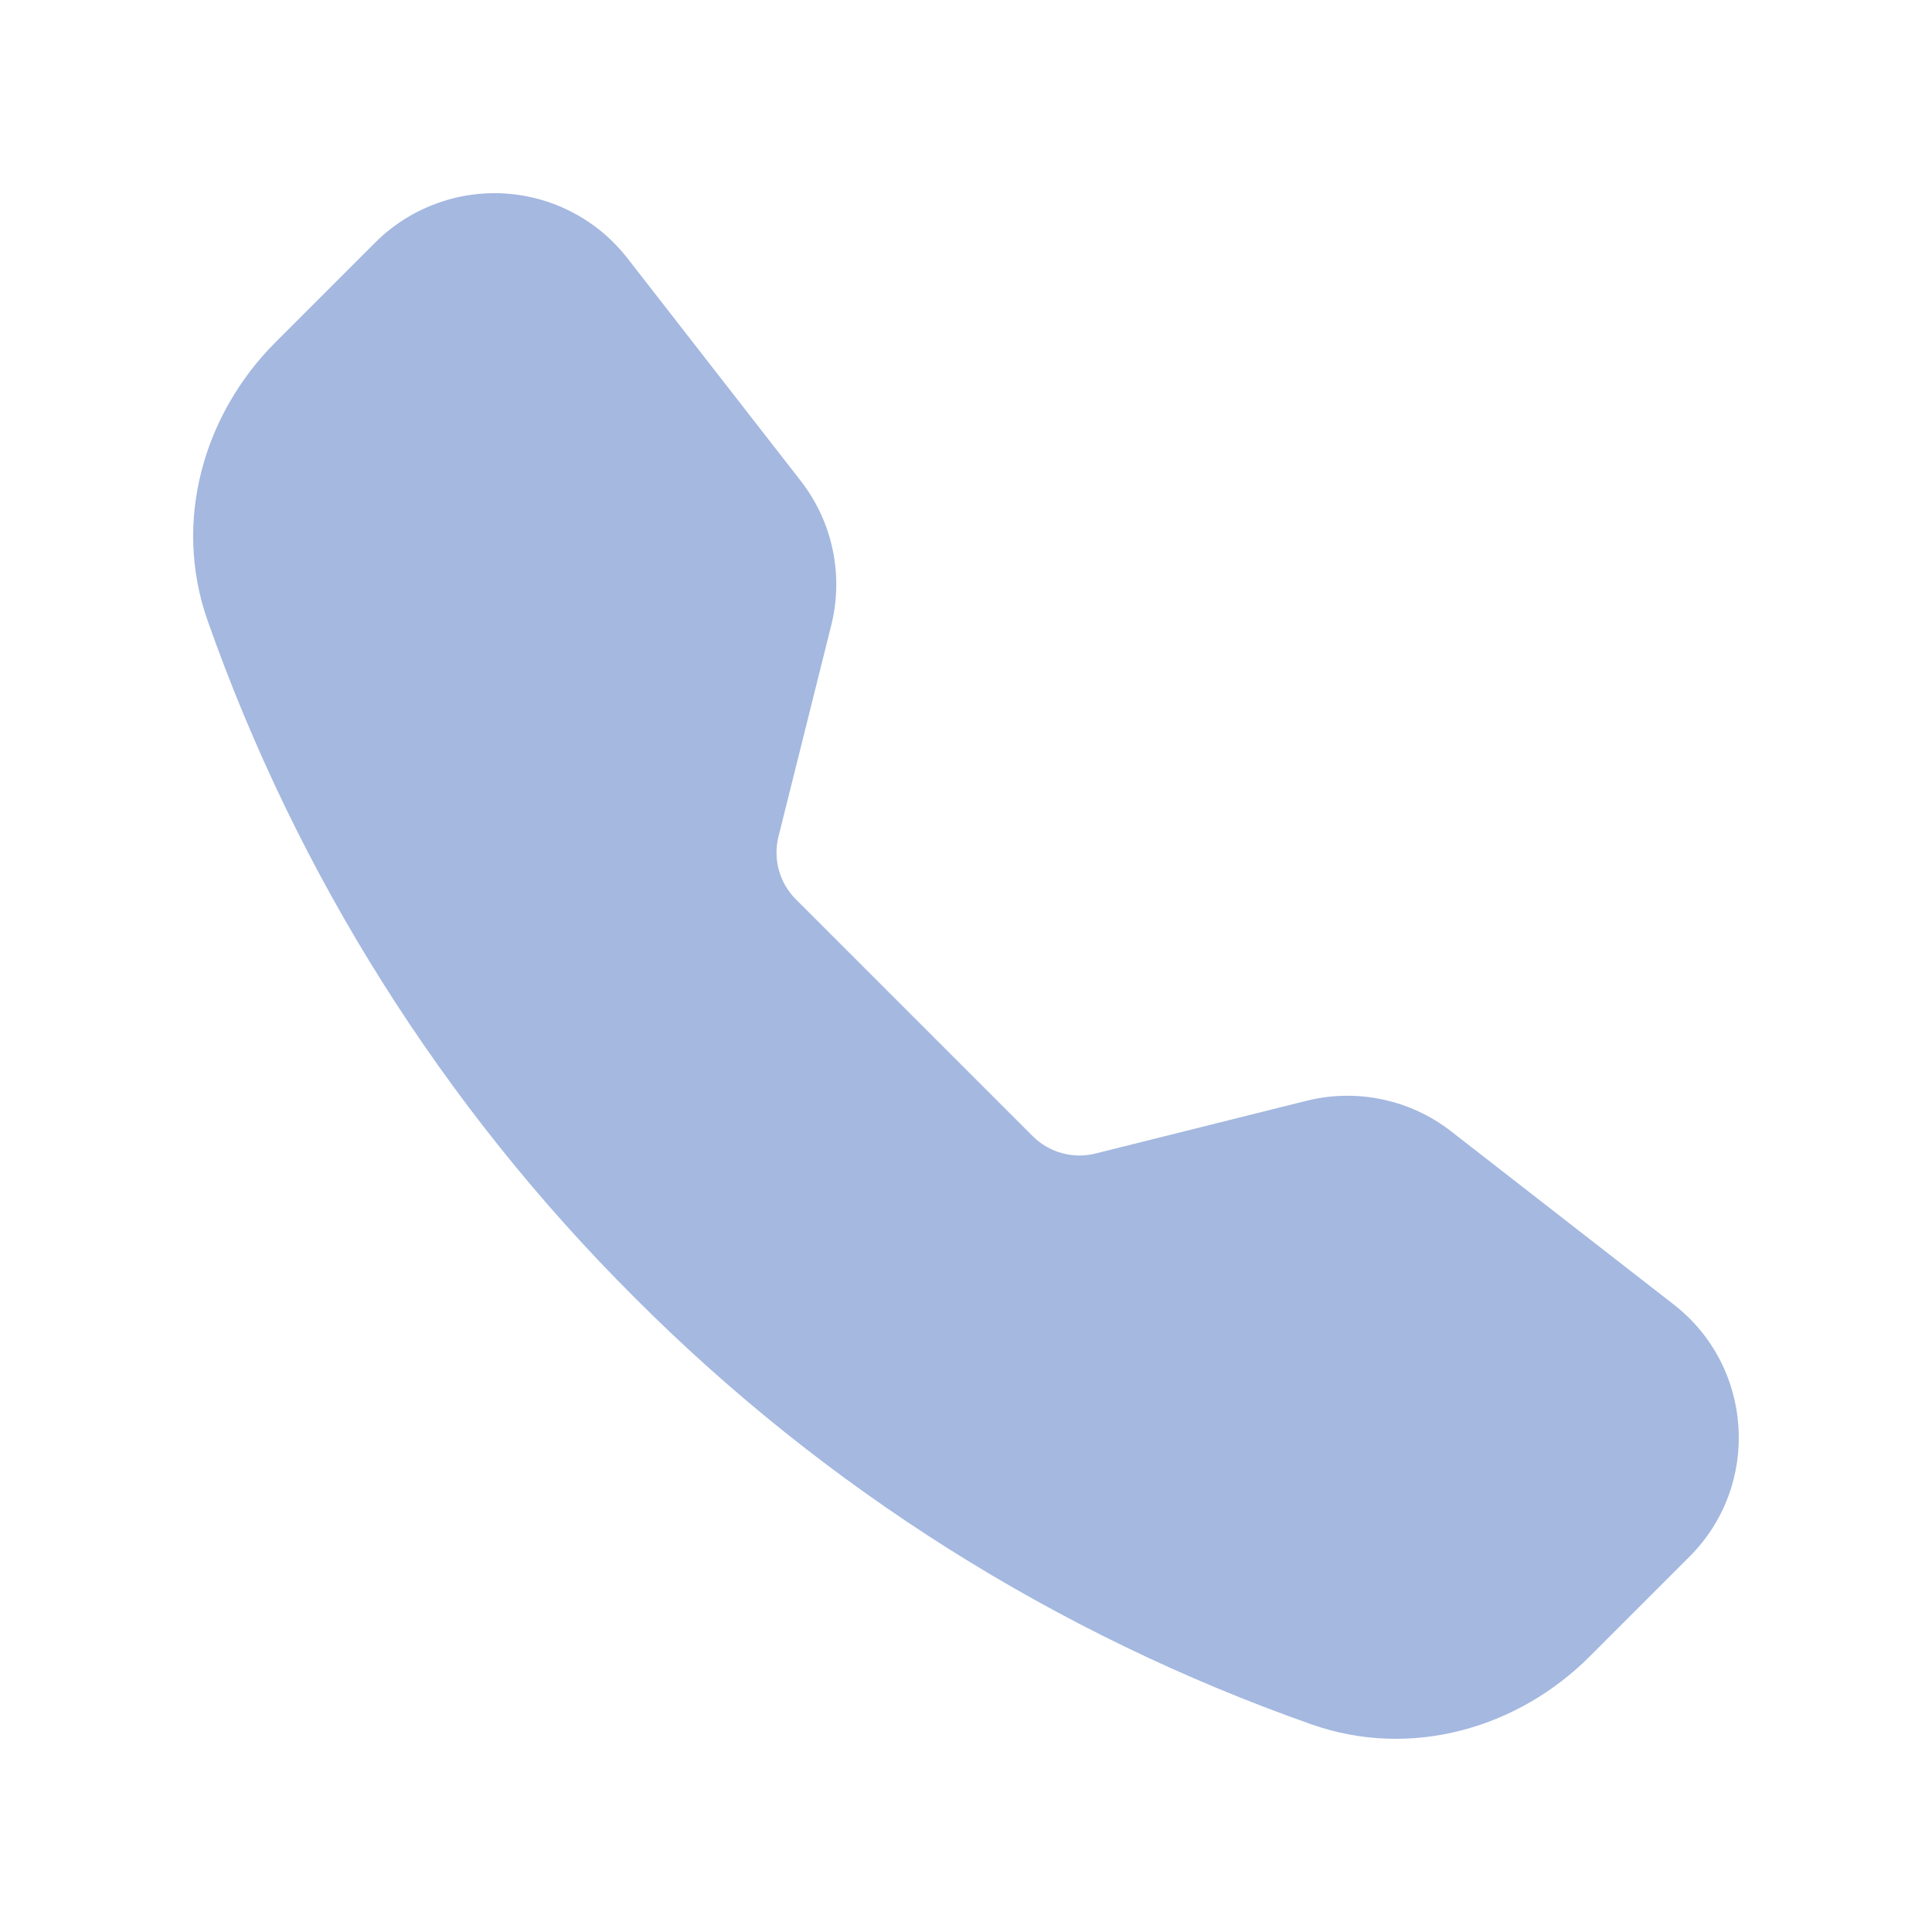 <?xml version="1.0" encoding="UTF-8"?> <svg xmlns="http://www.w3.org/2000/svg" width="20" height="20" viewBox="0 0 20 20" fill="none"><path fill-rule="evenodd" clip-rule="evenodd" d="M3.885 2.51C4.06 2.335 4.27 2.2 4.502 2.113C4.733 2.025 4.98 1.988 5.227 2.003C5.474 2.019 5.715 2.086 5.933 2.202C6.152 2.317 6.343 2.478 6.495 2.673L8.29 4.979C8.619 5.402 8.735 5.953 8.605 6.473L8.058 8.663C8.03 8.777 8.032 8.896 8.063 9.008C8.094 9.121 8.154 9.224 8.236 9.307L10.693 11.764C10.776 11.846 10.879 11.906 10.992 11.937C11.105 11.968 11.224 11.97 11.337 11.942L13.526 11.395C13.783 11.331 14.05 11.326 14.309 11.381C14.568 11.435 14.811 11.548 15.02 11.71L17.326 13.504C18.155 14.149 18.231 15.374 17.489 16.115L16.455 17.149C15.715 17.889 14.609 18.214 13.578 17.851C10.939 16.923 8.543 15.412 6.568 13.431C4.587 11.456 3.076 9.06 2.148 6.421C1.786 5.391 2.111 4.284 2.851 3.544L3.885 2.51Z" fill="#A4B8E0"></path></svg> 